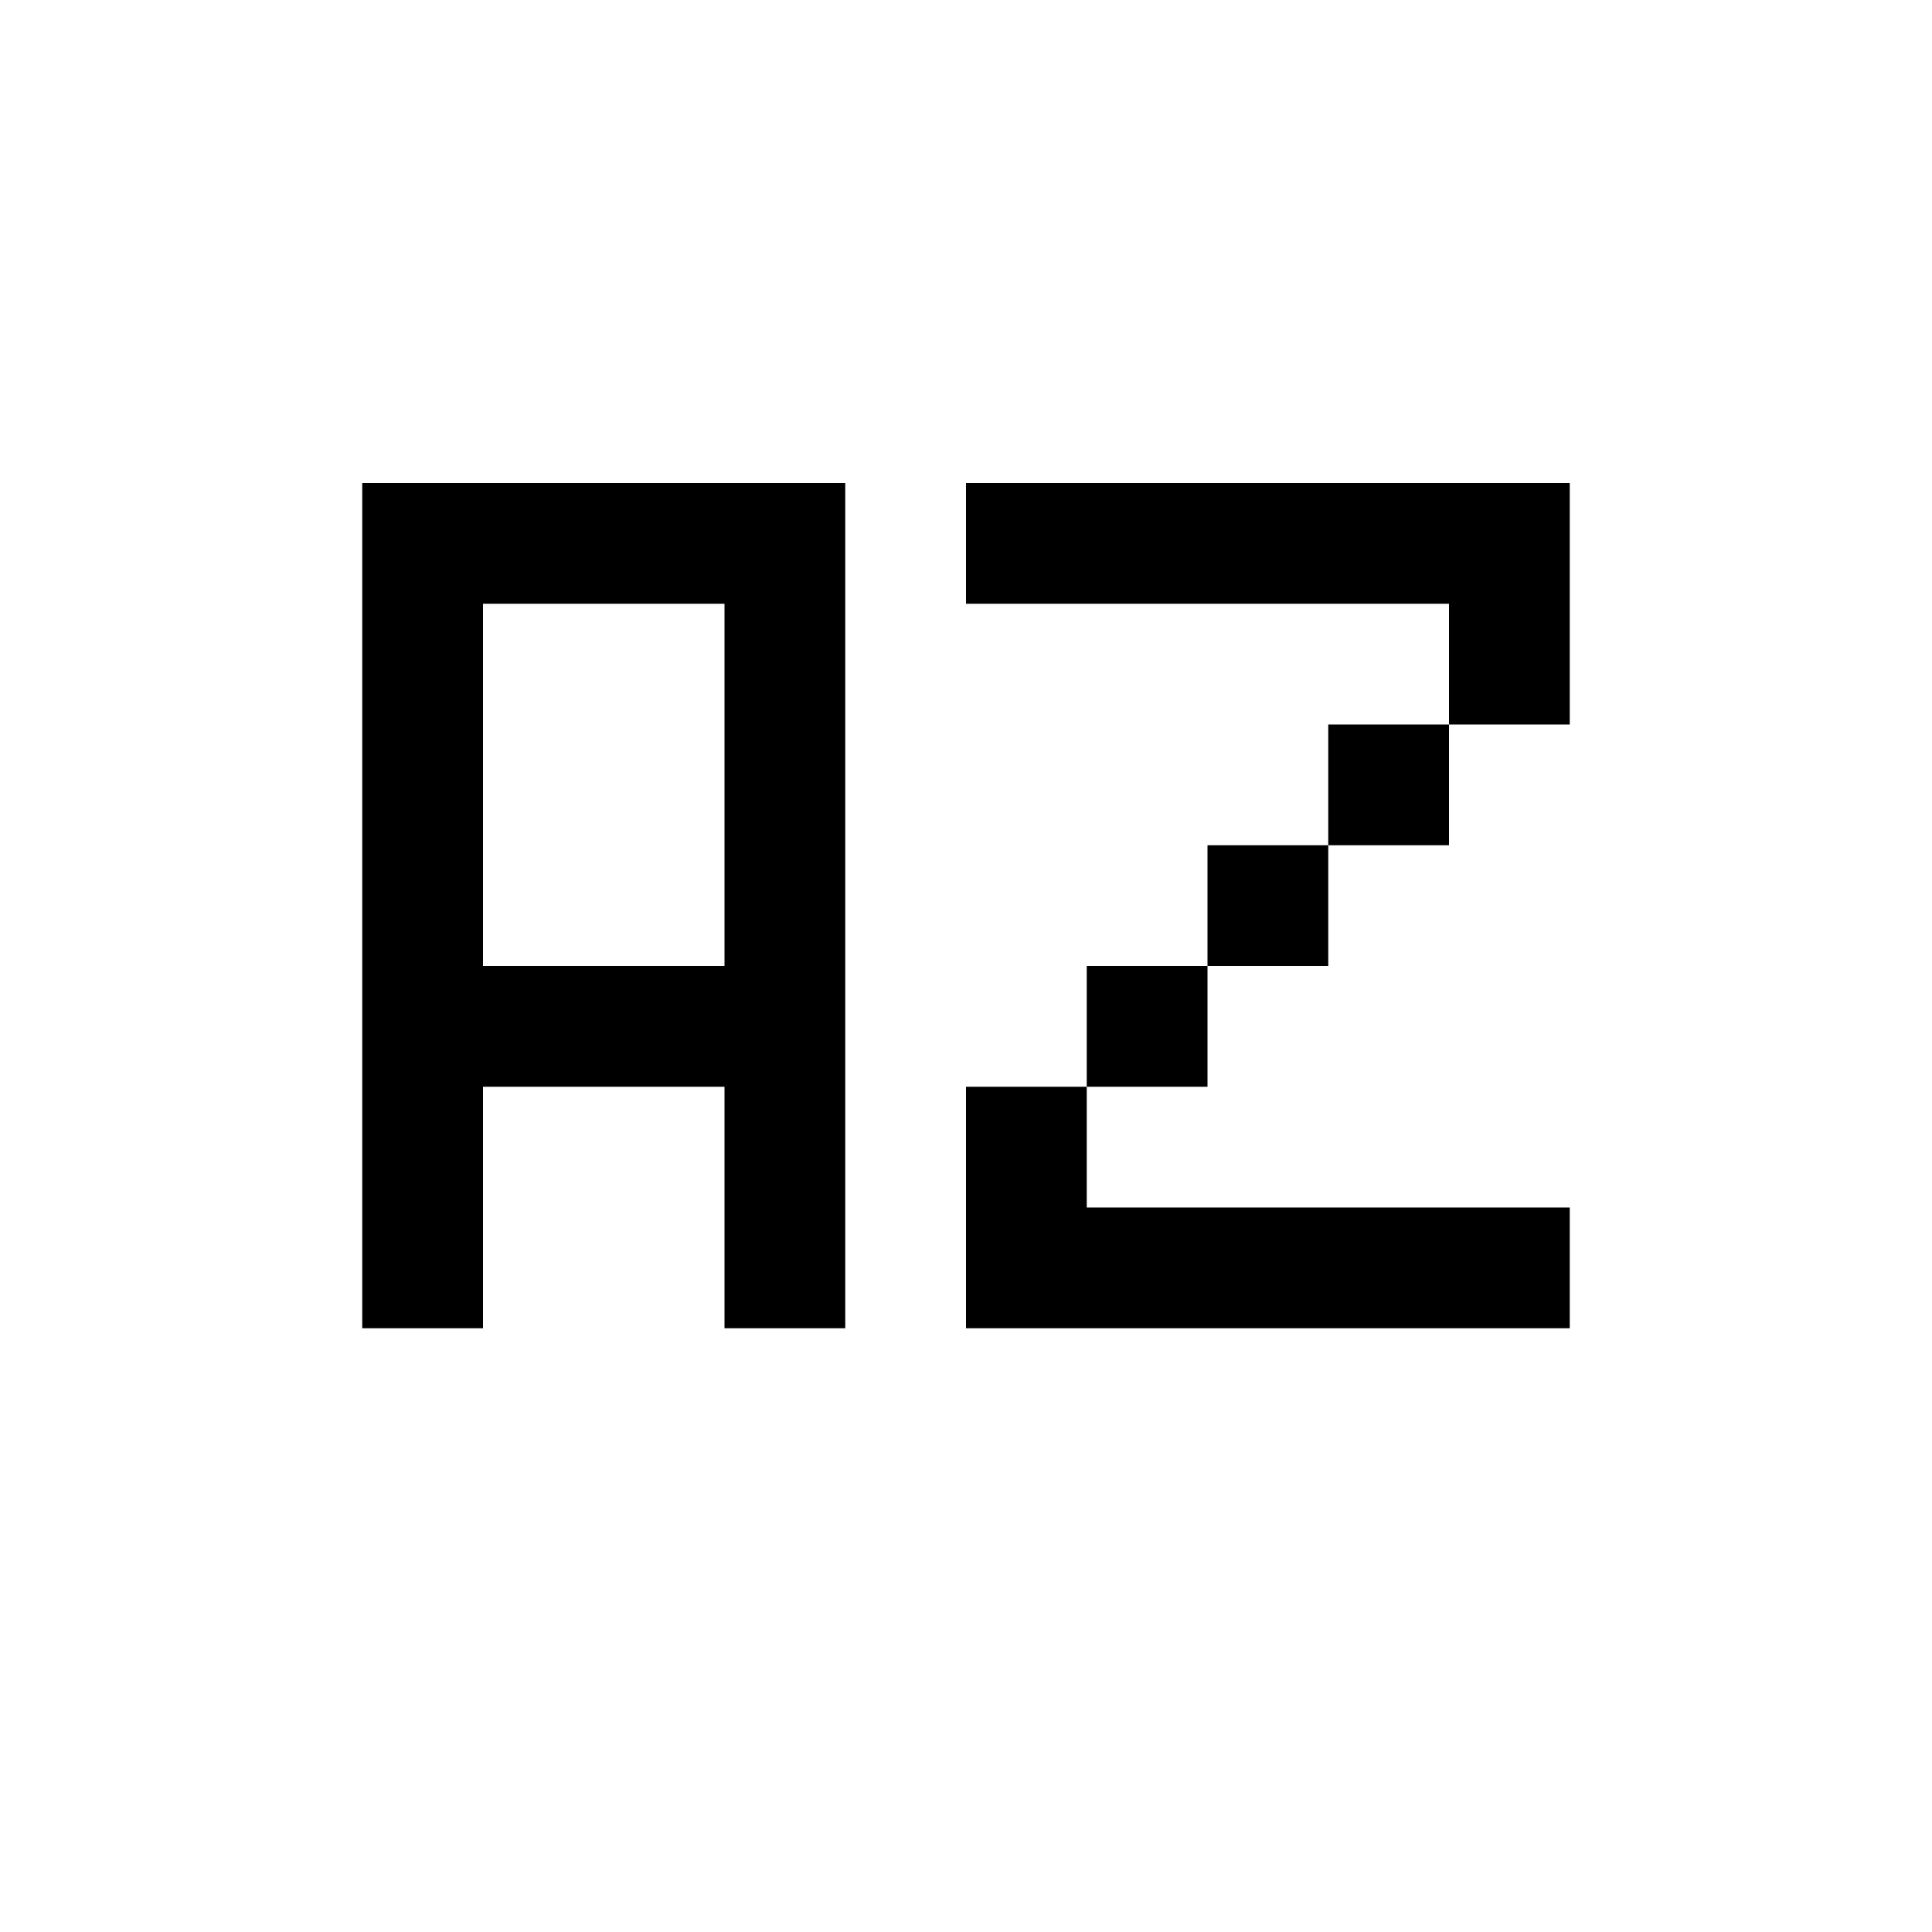 <?xml version="1.0" standalone="no"?>
<!DOCTYPE svg PUBLIC "-//W3C//DTD SVG 20010904//EN"
 "http://www.w3.org/TR/2001/REC-SVG-20010904/DTD/svg10.dtd">
<svg version="1.0" xmlns="http://www.w3.org/2000/svg"
 width="256pt" height="256pt" viewBox="0 0 256 256"
 preserveAspectRatio="xMidYMid meet">

<g transform="translate(0,256) scale(0.1,-0.1)"
fill="#000000" stroke="none">
<path d="M480 1360 l0 -560 80 0 80 0 0 160 0 160 160 0 160 0 0 -160 0 -160
80 0 80 0 0 560 0 560 -320 0 -320 0 0 -560z m480 160 l0 -240 -160 0 -160 0
0 240 0 240 160 0 160 0 0 -240z"/>
<path d="M1280 1840 l0 -80 320 0 320 0 0 -80 0 -80 -80 0 -80 0 0 -80 0 -80
-80 0 -80 0 0 -80 0 -80 -80 0 -80 0 0 -80 0 -80 -80 0 -80 0 0 -160 0 -160
400 0 400 0 0 80 0 80 -320 0 -320 0 0 80 0 80 80 0 80 0 0 80 0 80 80 0 80 0
0 80 0 80 80 0 80 0 0 80 0 80 80 0 80 0 0 160 0 160 -400 0 -400 0 0 -80z"/>
</g>
</svg>
